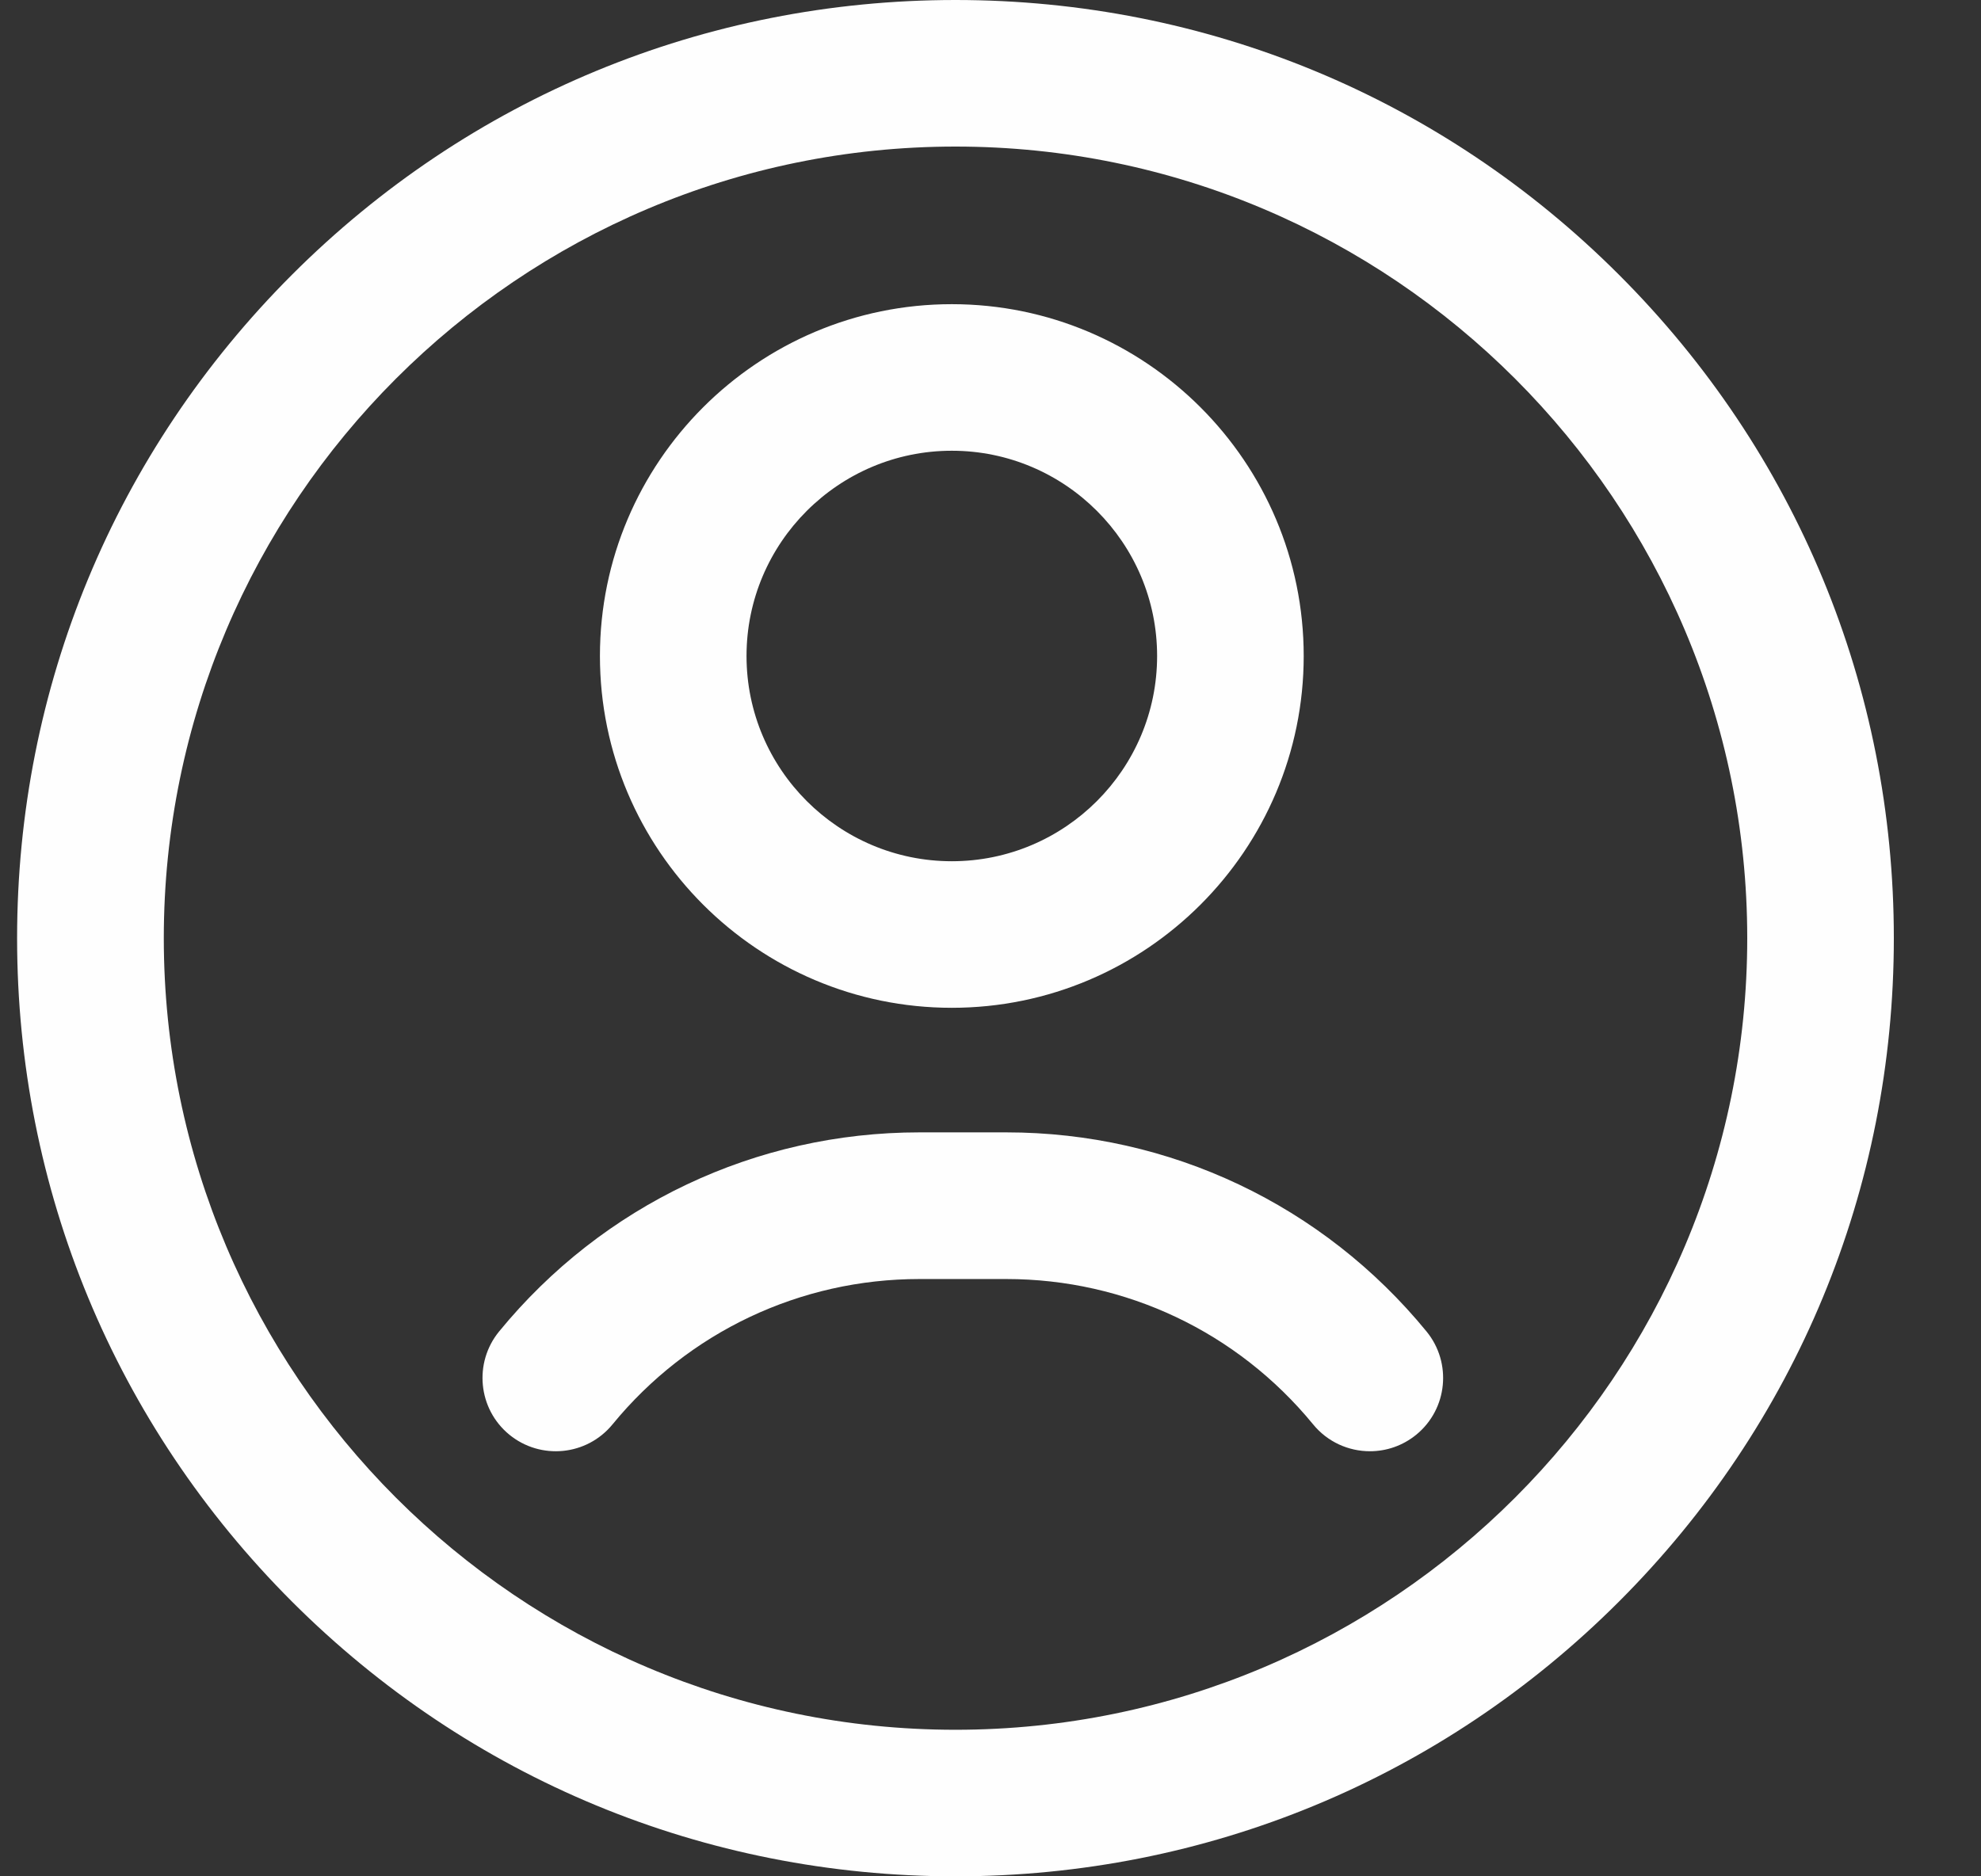 <svg width="19" height="18" viewBox="0 0 19 18" fill="none" xmlns="http://www.w3.org/2000/svg">
<rect x="0" y="0" width="19" height="18" fill="#333333" stroke="none"/>
<g clip-path="url(#clip0_32464_122234)">
<path d="M9.164 18C6.76 18 4.5 17.064 2.8 15.364C1.101 13.664 0.164 11.404 0.164 9C0.164 6.596 1.101 4.336 2.8 2.636C4.5 0.936 6.76 0 9.164 0C11.568 0 13.829 0.936 15.528 2.636C17.228 4.336 18.164 6.596 18.164 9C18.164 11.404 17.228 13.664 15.528 15.364C13.829 17.064 11.568 18 9.164 18ZM9.164 1.406C4.977 1.406 1.571 4.813 1.571 9C1.571 13.187 4.977 16.594 9.164 16.594C13.352 16.594 16.758 13.187 16.758 9C16.758 4.813 13.352 1.406 9.164 1.406ZM9.129 9.668C7.268 9.668 5.754 8.154 5.754 6.293C5.754 4.432 7.268 2.918 9.129 2.918C10.99 2.918 12.504 4.432 12.504 6.293C12.504 8.154 10.99 9.668 9.129 9.668ZM9.129 4.324C8.044 4.324 7.16 5.207 7.16 6.293C7.16 7.379 8.044 8.262 9.129 8.262C10.215 8.262 11.098 7.379 11.098 6.293C11.098 5.207 10.215 4.324 9.129 4.324ZM13.584 13.763C13.884 13.517 13.928 13.074 13.682 12.773C12.688 11.559 11.219 10.863 9.652 10.863H8.818C7.25 10.863 5.781 11.559 4.787 12.773C4.541 13.074 4.585 13.517 4.885 13.763C5.186 14.009 5.629 13.965 5.875 13.664C6.601 12.778 7.674 12.27 8.818 12.27H9.652C10.796 12.27 11.868 12.778 12.594 13.664C12.733 13.834 12.935 13.922 13.139 13.922C13.296 13.922 13.453 13.87 13.584 13.763Z" fill="#FEFEFE"/>
</g>
<defs>
<clipPath id="clip0_32464_122234">
<rect width="18" height="18" fill="white" transform="translate(0.164)"/>
</clipPath>
</defs>
</svg>
